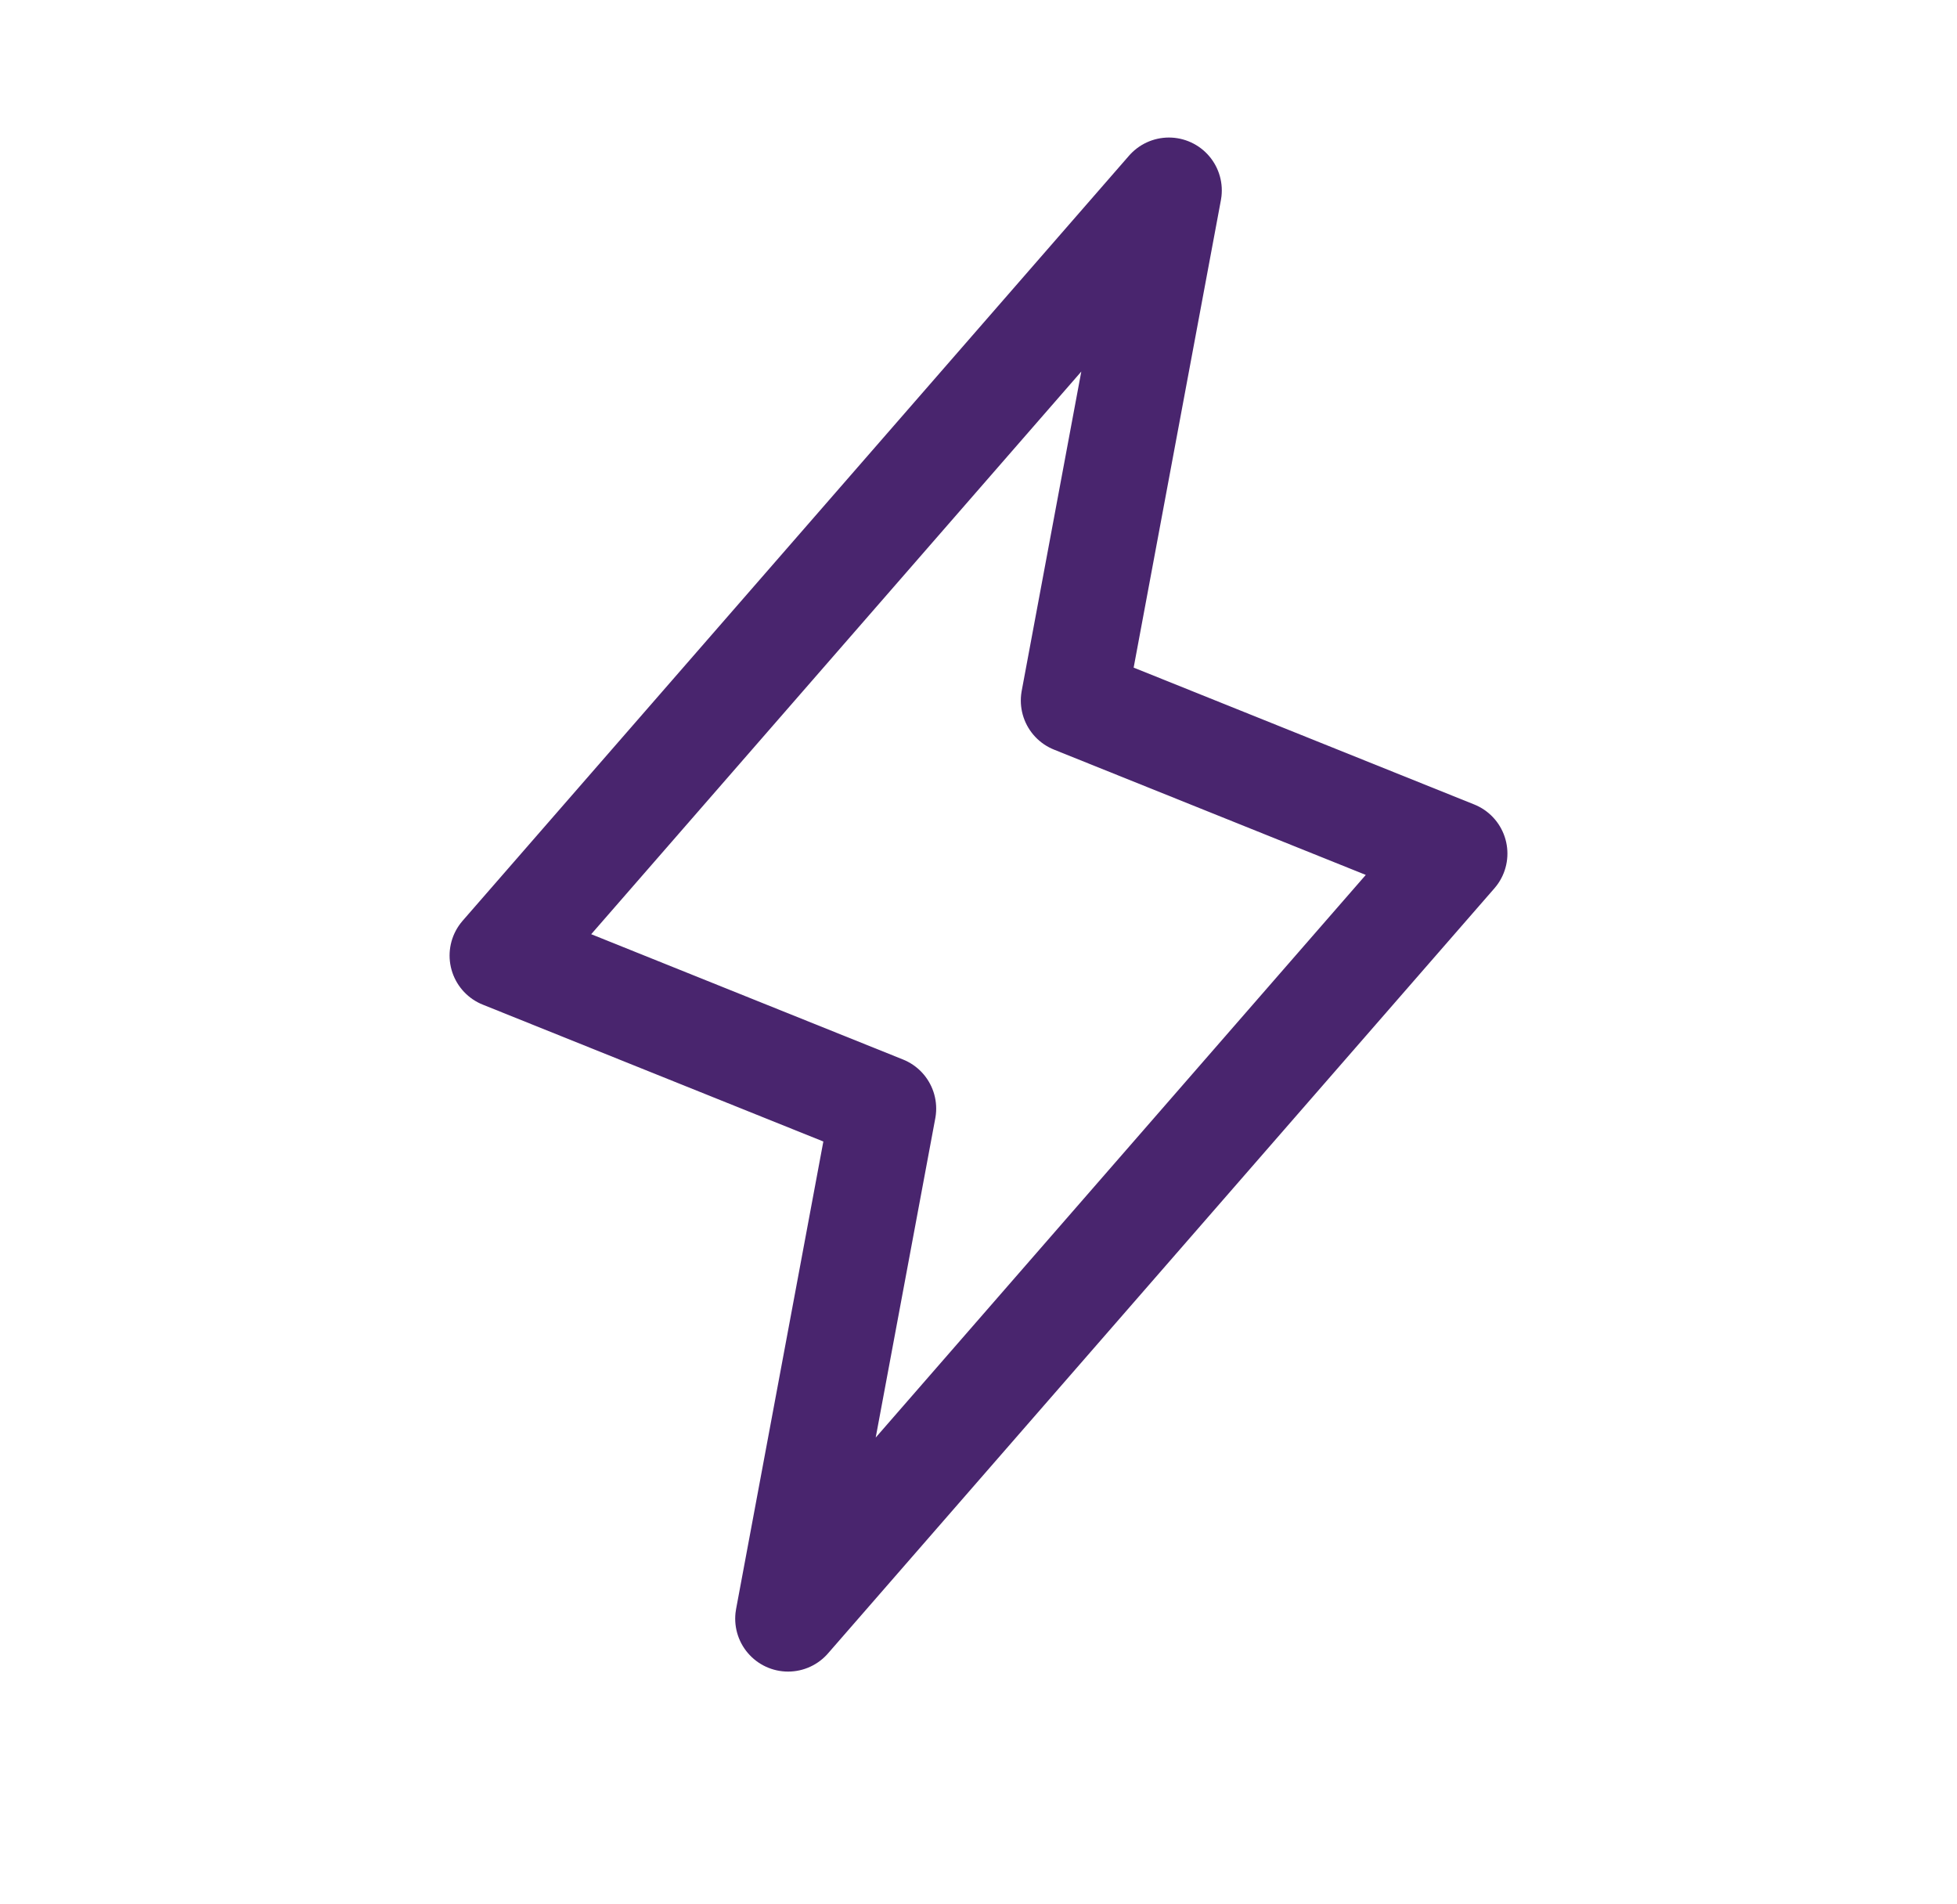<svg xmlns="http://www.w3.org/2000/svg" fill="none" viewBox="0 0 37 36" height="36" width="37">
<g clip-path="url(#clip0_3218_10522)">
<path stroke-linejoin="round" stroke-linecap="round" stroke-width="2" stroke="#49256E" d="M22.1 3.6L20.3 13.243L27.5 16.136L14.9 30.6L16.7 20.957L9.5 18.064L22.1 3.6Z"></path>
</g>
<defs>
<clipPath id="clip0_3218_10522">
<rect transform="translate(0.5)" fill="white" height="36" width="36"></rect>
</clipPath>
</defs>
</svg>
